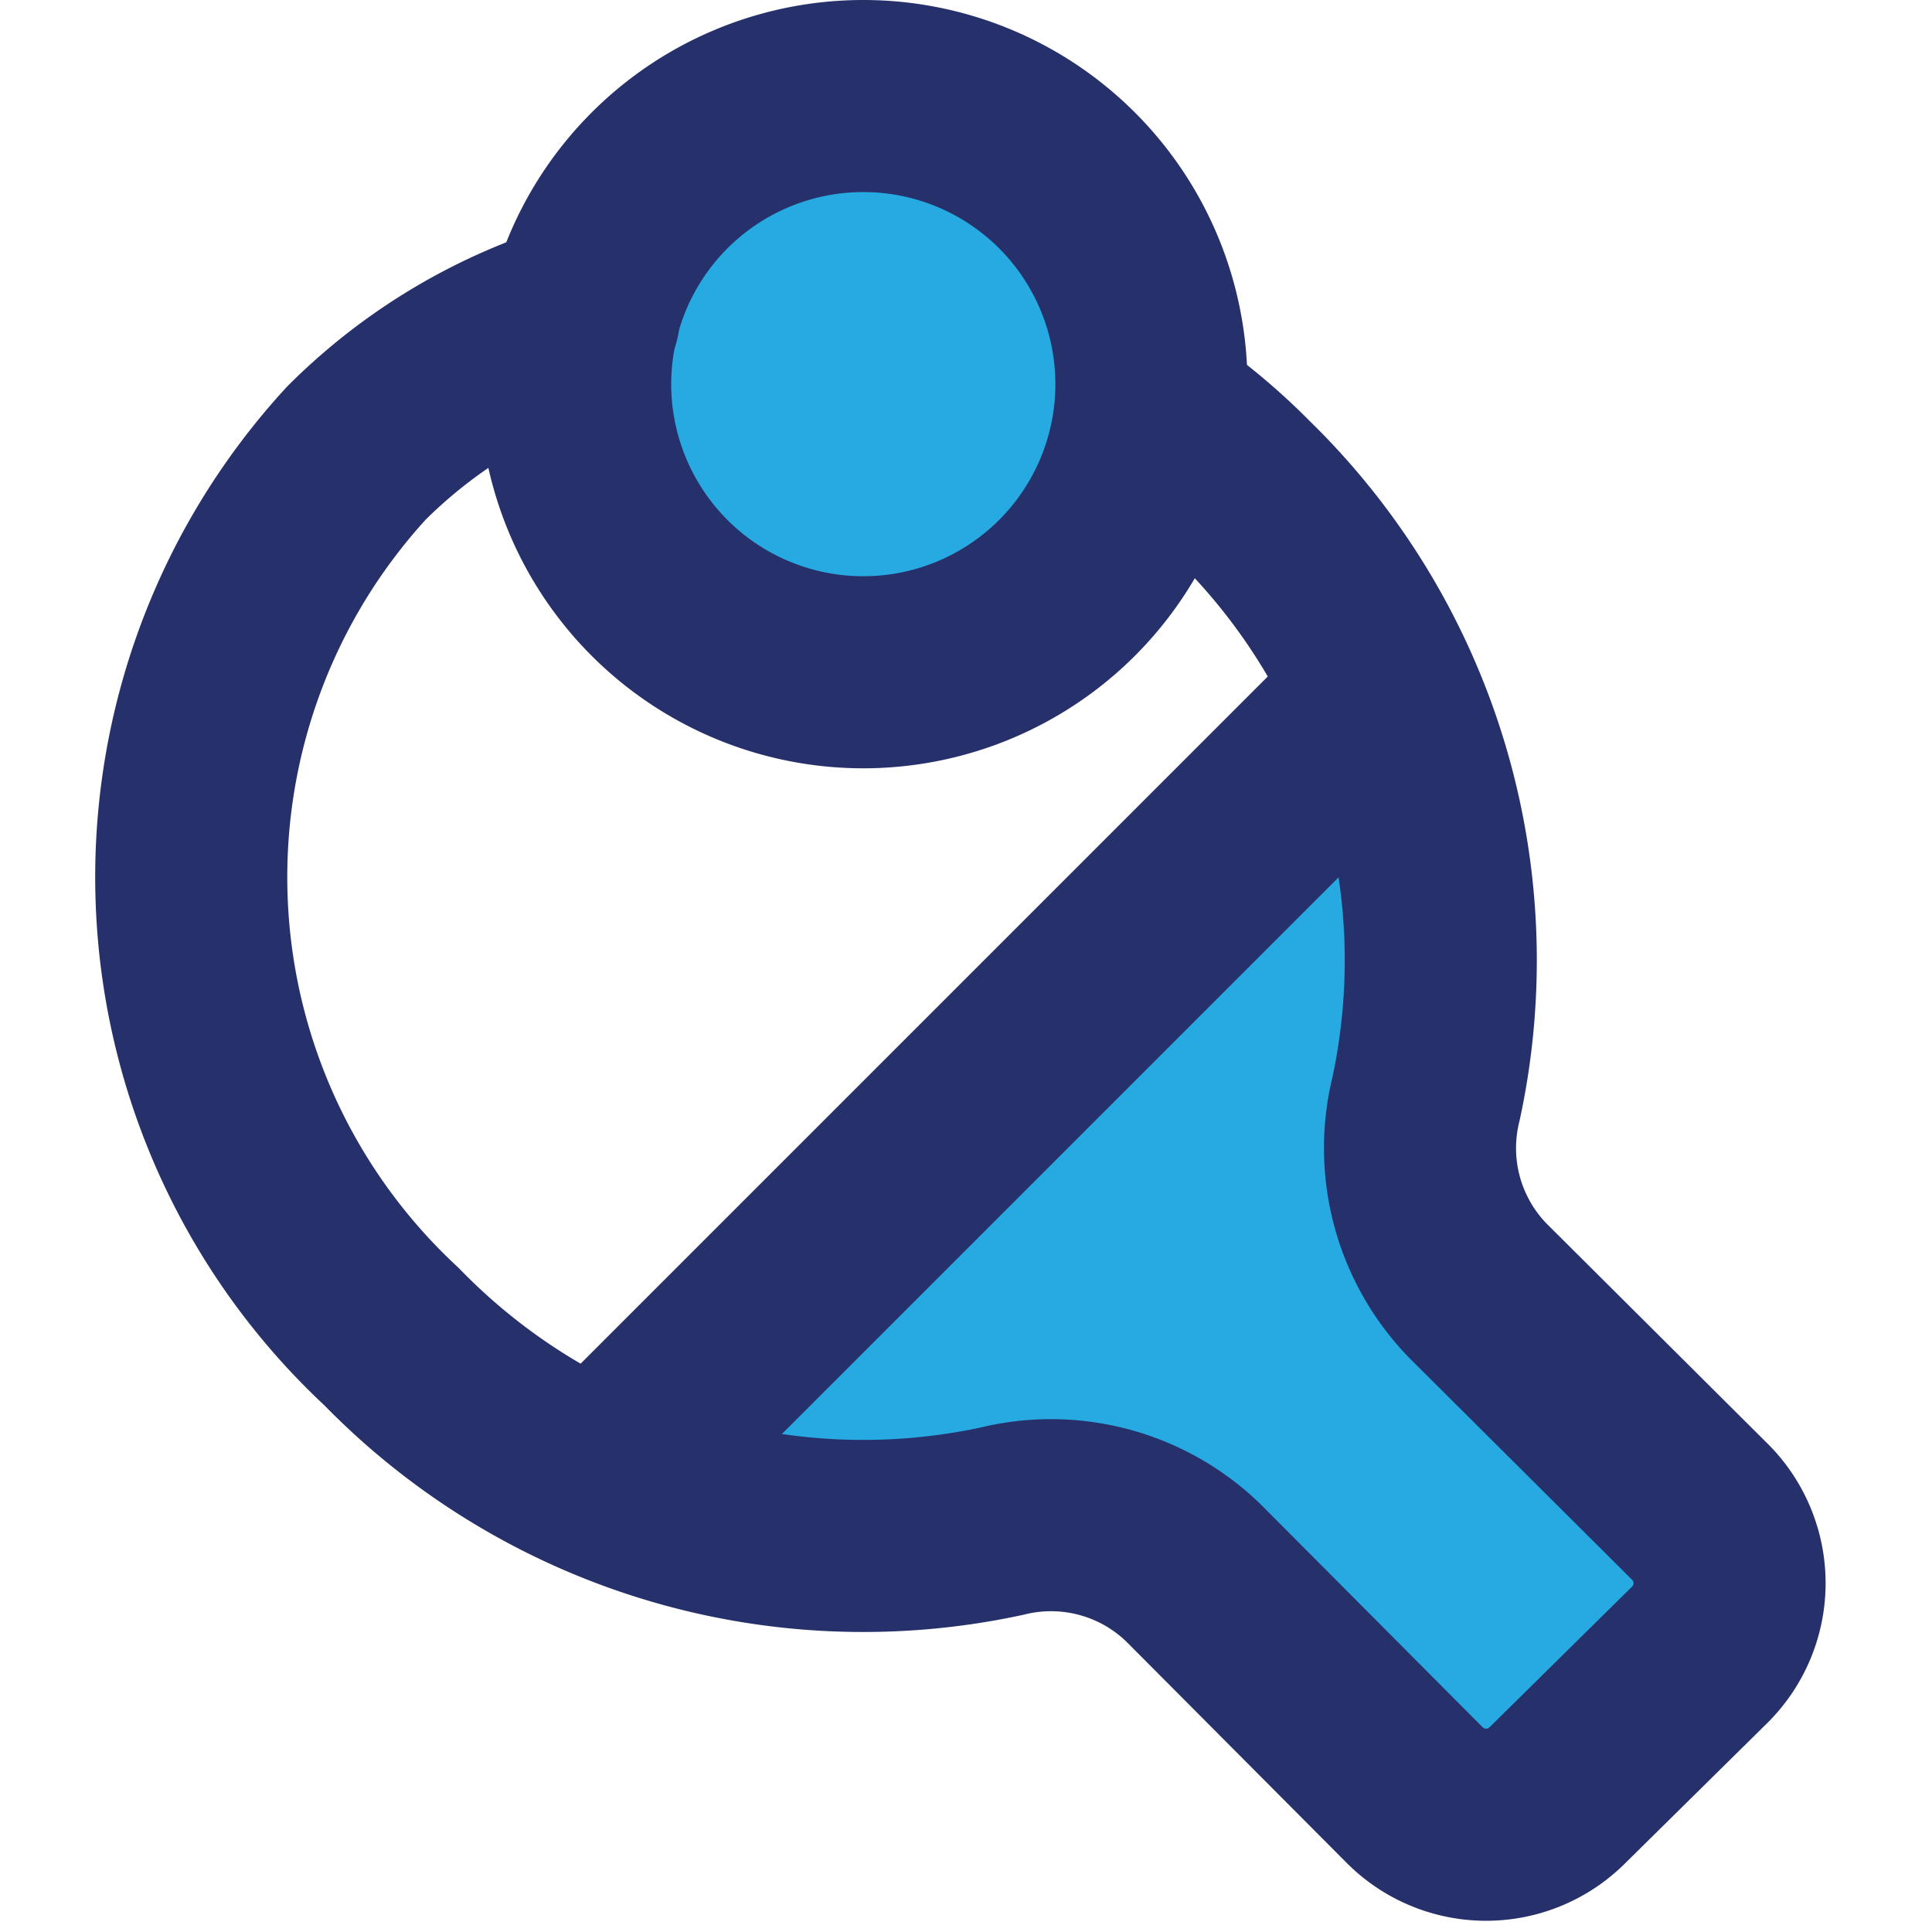 <?xml version="1.0" encoding="utf-8"?>
<!-- Uploaded to: SVG Repo, www.svgrepo.com, Generator: SVG Repo Mixer Tools -->
<svg width="800px" height="800px" viewBox="-0.99 0 20.117 20.117" xmlns="http://www.w3.org/2000/svg">
  <g id="ping-pong-4" transform="translate(-3.001 -2)">
    <path id="secondary" fill="#27AAE1" d="M16.41,9.27a6.56,6.56,0,0,1,.43,4.17,2.13,2.13,0,0,0,.54,2l2.32,2.31a1.05,1.05,0,0,1,0,1.47L18.22,20.7a1.05,1.05,0,0,1-1.47,0l-2.31-2.32a2.13,2.13,0,0,0-2-.54,6.56,6.56,0,0,1-4.17-.43ZM8,6a3,3,0,1,0,3-3A3,3,0,0,0,8,6Z"/>
    <path id="primary" d="M14,6.31a6.17,6.17,0,0,1,.94.78,6.85,6.85,0,0,1,1.92,6.35,2.13,2.13,0,0,0,.54,2l2.32,2.31a1.05,1.05,0,0,1,0,1.47l-1.5,1.48a1.05,1.05,0,0,1-1.47,0l-2.31-2.32a2.13,2.13,0,0,0-2-.54,6.85,6.85,0,0,1-6.35-1.92,6.53,6.53,0,0,1-.37-9.2A5.68,5.68,0,0,1,8.09,5.3" fill="none" stroke="#26316B" stroke-linecap="round" stroke-linejoin="round" stroke-width="2"/>
    <path id="primary-2" data-name="primary" d="M8.67,17,16,9.67M8,6a3,3,0,1,0,3-3A3,3,0,0,0,8,6Z" fill="none" stroke="#26316B" stroke-linecap="round" stroke-linejoin="round" stroke-width="2"/>
  </g>
</svg>